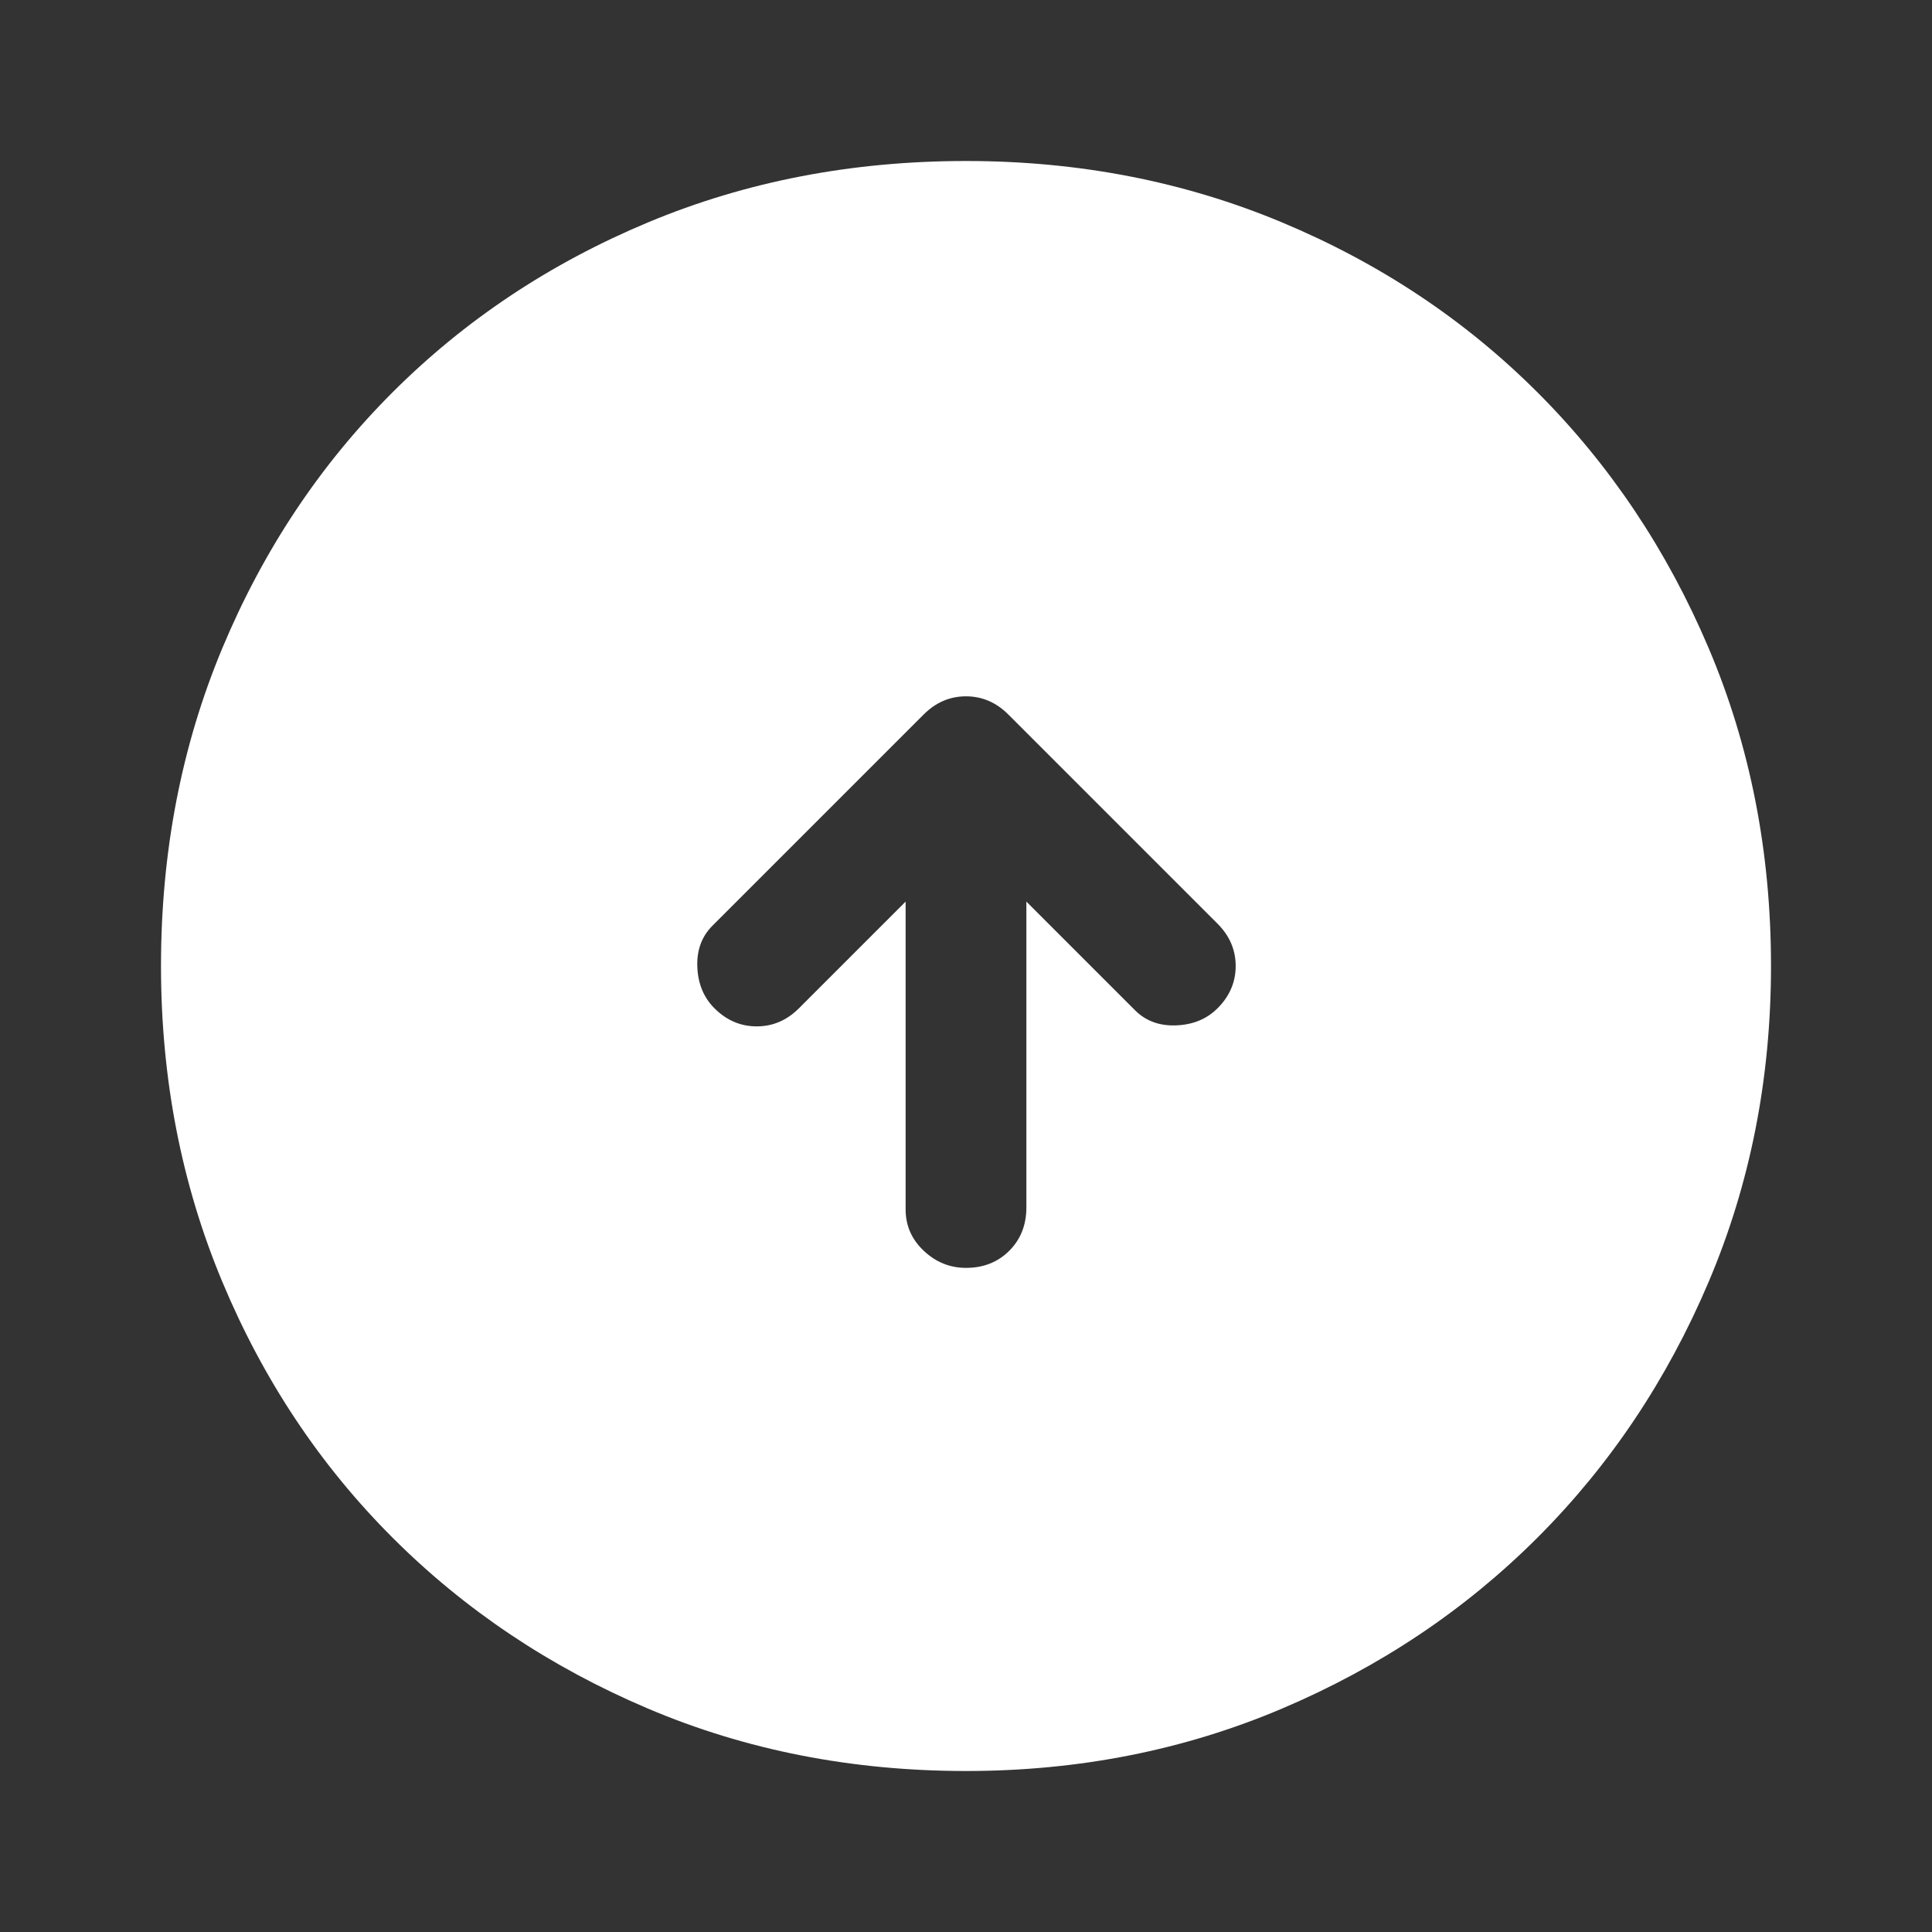 <svg width="48" height="48" viewBox="0 0 48 48" fill="none" xmlns="http://www.w3.org/2000/svg">
<rect x="0" y="0" width="48" height="48" fill="#333333" stroke="none"/>
<path d="M17.7 23C17.433 23.267 17.308 23.608 17.325 24.025C17.342 24.442 17.483 24.783 17.75 25.05C18.05 25.35 18.4 25.5 18.8 25.5C19.2 25.5 19.55 25.35 19.85 25.05L22.5 22.4L22.5 30.05C22.5 30.45 22.65 30.792 22.95 31.075C23.25 31.358 23.6 31.5 24 31.5C24.433 31.5 24.792 31.358 25.075 31.075C25.358 30.792 25.5 30.433 25.5 30L25.5 22.4L28.2 25.1C28.467 25.367 28.808 25.492 29.225 25.475C29.642 25.458 29.983 25.317 30.25 25.05C30.55 24.75 30.7 24.4 30.7 24C30.7 23.6 30.55 23.25 30.25 22.95L25.05 17.75C24.75 17.45 24.4 17.3 24 17.3C23.6 17.3 23.25 17.45 22.95 17.75L17.7 23ZM4 24C4 21.167 4.508 18.533 5.525 16.1C6.542 13.667 7.95 11.55 9.75 9.75C11.55 7.95 13.667 6.542 16.1 5.525C18.533 4.508 21.167 4 24 4C26.8 4 29.417 4.508 31.85 5.525C34.283 6.542 36.4 7.95 38.2 9.75C40 11.55 41.417 13.667 42.45 16.1C43.483 18.533 44 21.167 44 24C44 26.8 43.483 29.417 42.45 31.85C41.417 34.283 40 36.4 38.2 38.2C36.4 40 34.283 41.417 31.85 42.45C29.417 43.483 26.8 44 24 44C21.167 44 18.533 43.483 16.1 42.45C13.667 41.417 11.55 40 9.75 38.2C7.95 36.4 6.542 34.283 5.525 31.85C4.508 29.417 4 26.8 4 24Z" fill="#fff" fillOpacity="0.8"/>
</svg>
